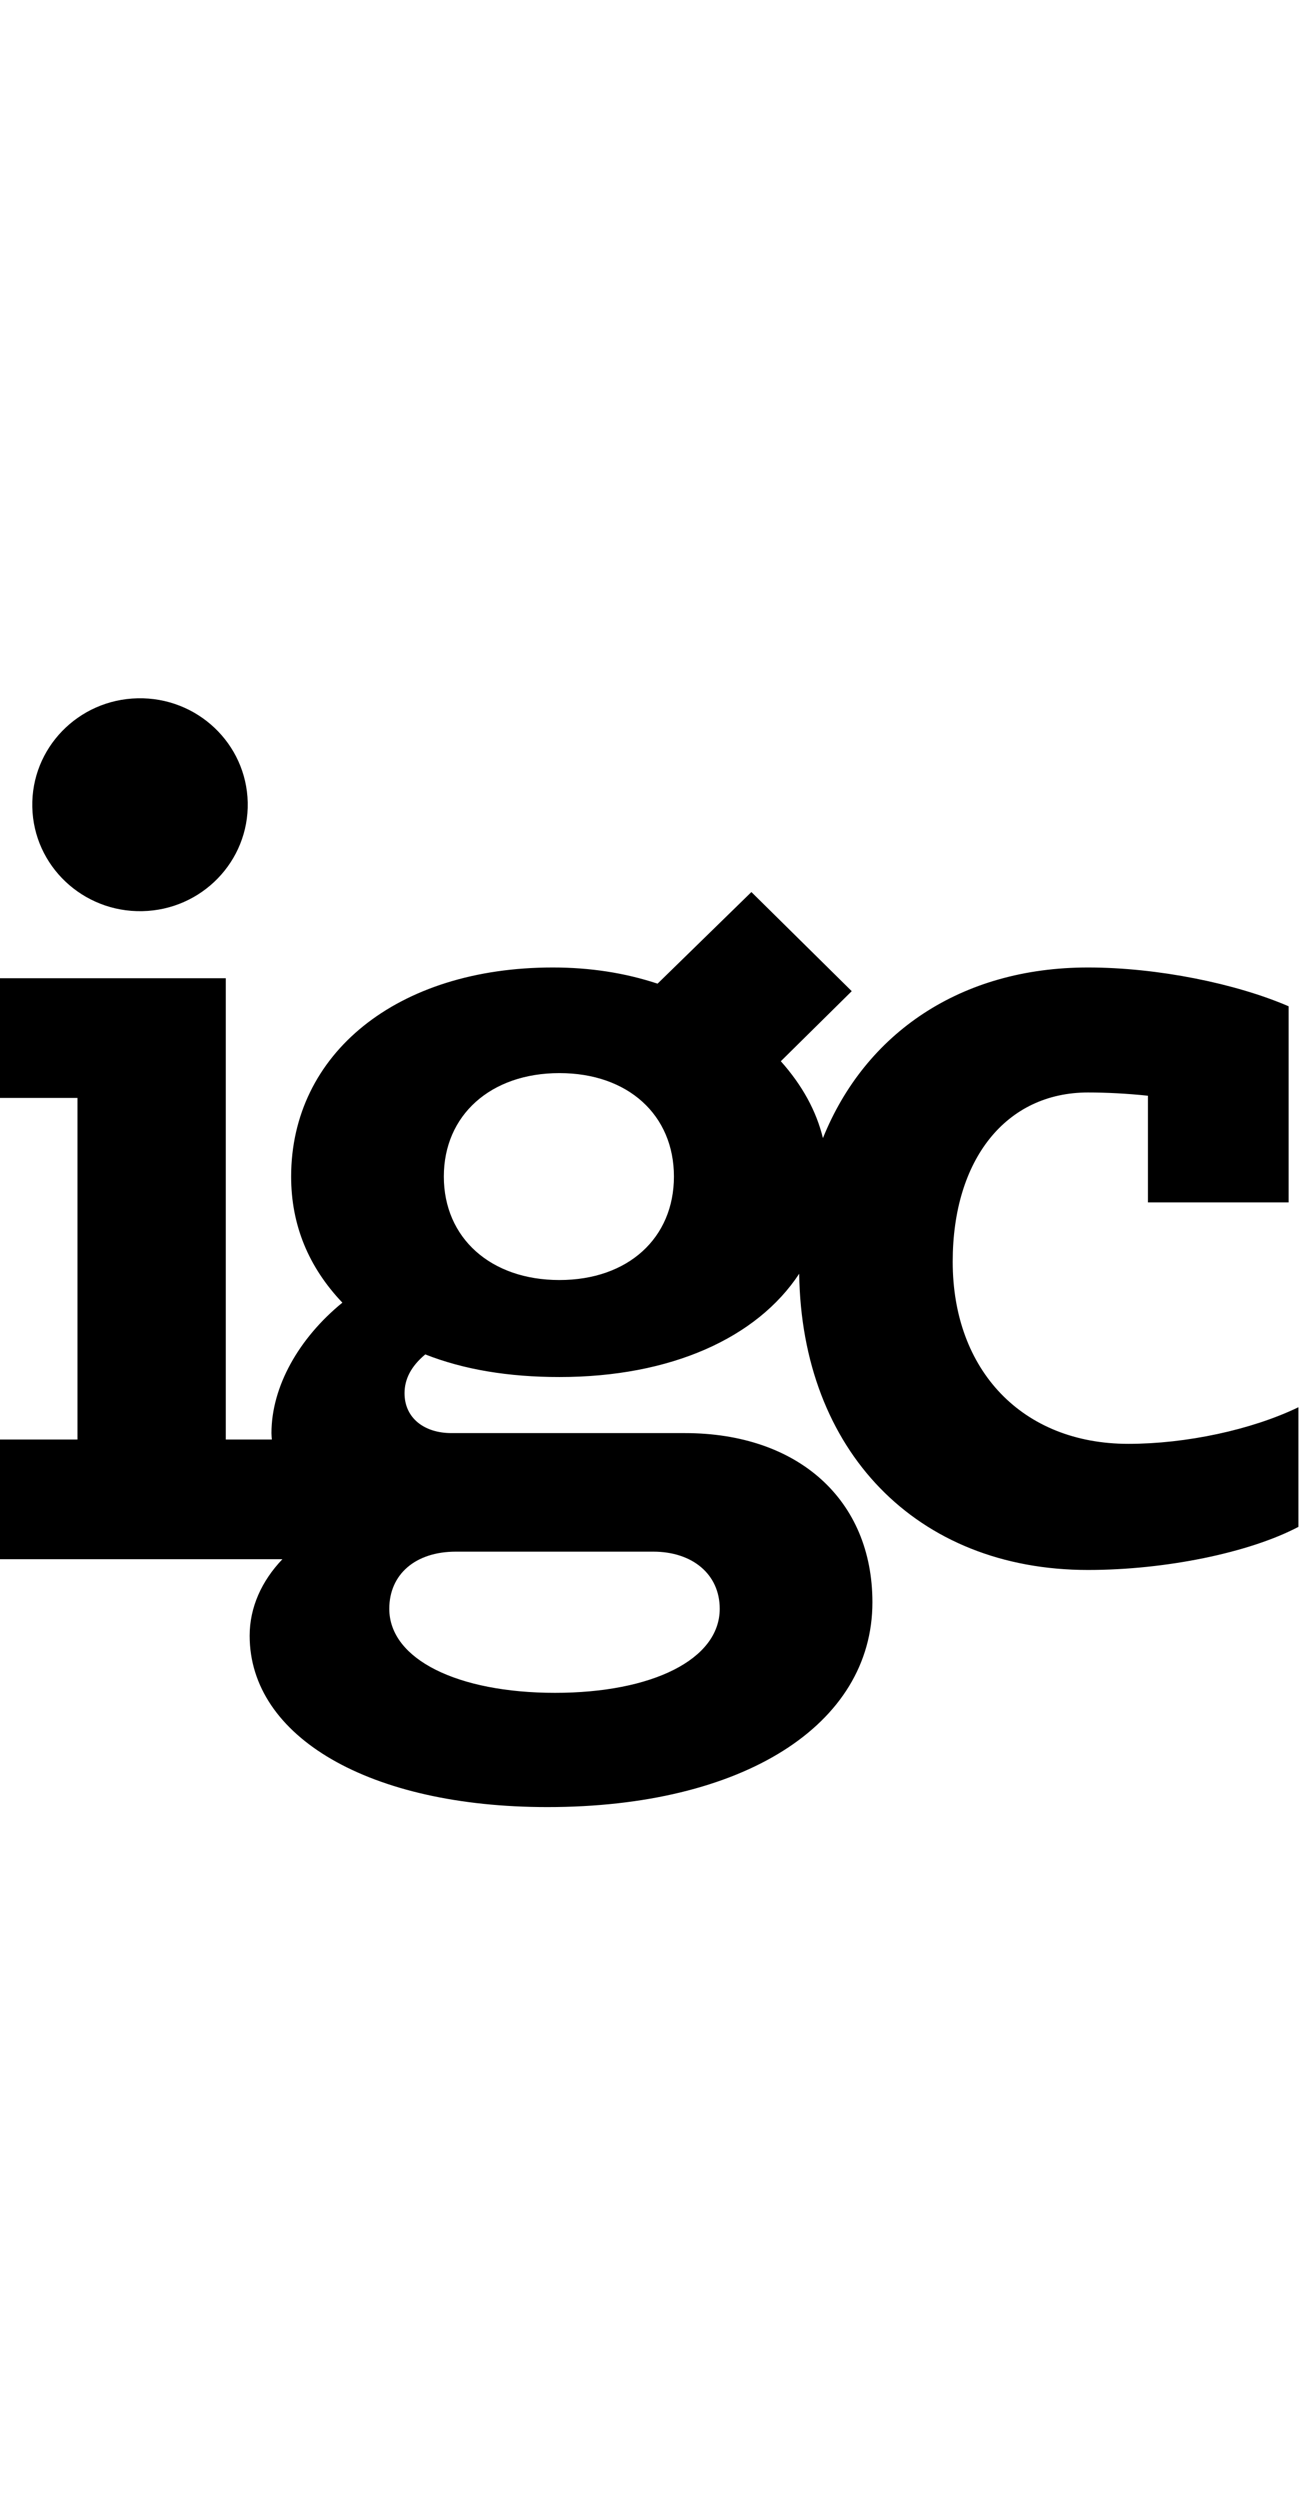 <svg width="21" height="40" viewBox="0 0 21 40" fill="none" xmlns="http://www.w3.org/2000/svg">
<g clip-path="url(#clip0_402_610)">
<path d="M2.278 14.579C3.23 14.559 3.985 13.78 3.965 12.839C3.944 11.898 3.156 11.152 2.203 11.173C1.251 11.193 0.496 11.972 0.517 12.913C0.537 13.853 1.326 14.599 2.278 14.579Z" fill="black"/>
<path d="M18.06 23.102C16.367 23.102 15.249 21.93 15.249 20.188C15.249 18.549 16.105 17.48 17.414 17.48C17.711 17.48 18.043 17.497 18.374 17.532V19.239H20.626V16.101C19.788 15.739 18.532 15.48 17.414 15.48C15.382 15.48 13.85 16.527 13.172 18.21C13.066 17.777 12.845 17.37 12.498 16.98L13.633 15.859L12.027 14.273L10.525 15.739C10.002 15.566 9.443 15.48 8.849 15.48C6.353 15.48 4.66 16.86 4.66 18.826C4.66 19.602 4.939 20.274 5.48 20.843C4.782 21.412 4.345 22.188 4.345 22.93C4.345 22.965 4.349 22.999 4.351 23.033H3.614V15.652H0V17.567H1.24V23.033H0V24.948H4.52C4.187 25.297 3.996 25.719 3.996 26.172C3.996 27.793 5.917 28.914 8.762 28.914C11.887 28.914 13.964 27.604 13.964 25.637C13.964 23.999 12.777 22.93 10.962 22.93H7.226C6.789 22.93 6.475 22.688 6.475 22.292C6.475 22.067 6.58 21.86 6.807 21.671C7.418 21.912 8.134 22.033 8.954 22.033C10.739 22.033 12.117 21.406 12.792 20.38C12.83 23.21 14.668 25.12 17.414 25.12C18.654 25.12 19.998 24.844 20.783 24.43V22.516C20.033 22.878 18.985 23.102 18.06 23.102ZM7.296 24.827H10.456C11.084 24.827 11.52 25.189 11.52 25.741C11.52 26.552 10.438 27.086 8.884 27.086C7.331 27.086 6.231 26.552 6.231 25.741C6.231 25.189 6.65 24.827 7.296 24.827ZM8.954 20.481C7.854 20.481 7.104 19.808 7.104 18.825C7.104 17.843 7.854 17.17 8.954 17.17C10.054 17.17 10.787 17.842 10.787 18.825C10.787 19.808 10.054 20.481 8.954 20.481Z" fill="black"/>
</g>
<defs>
<clipPath id="clip0_402_610">
<rect width="21" height="18" fill="white" transform="translate(0 11)"/>
</clipPath>
</defs>
</svg>
